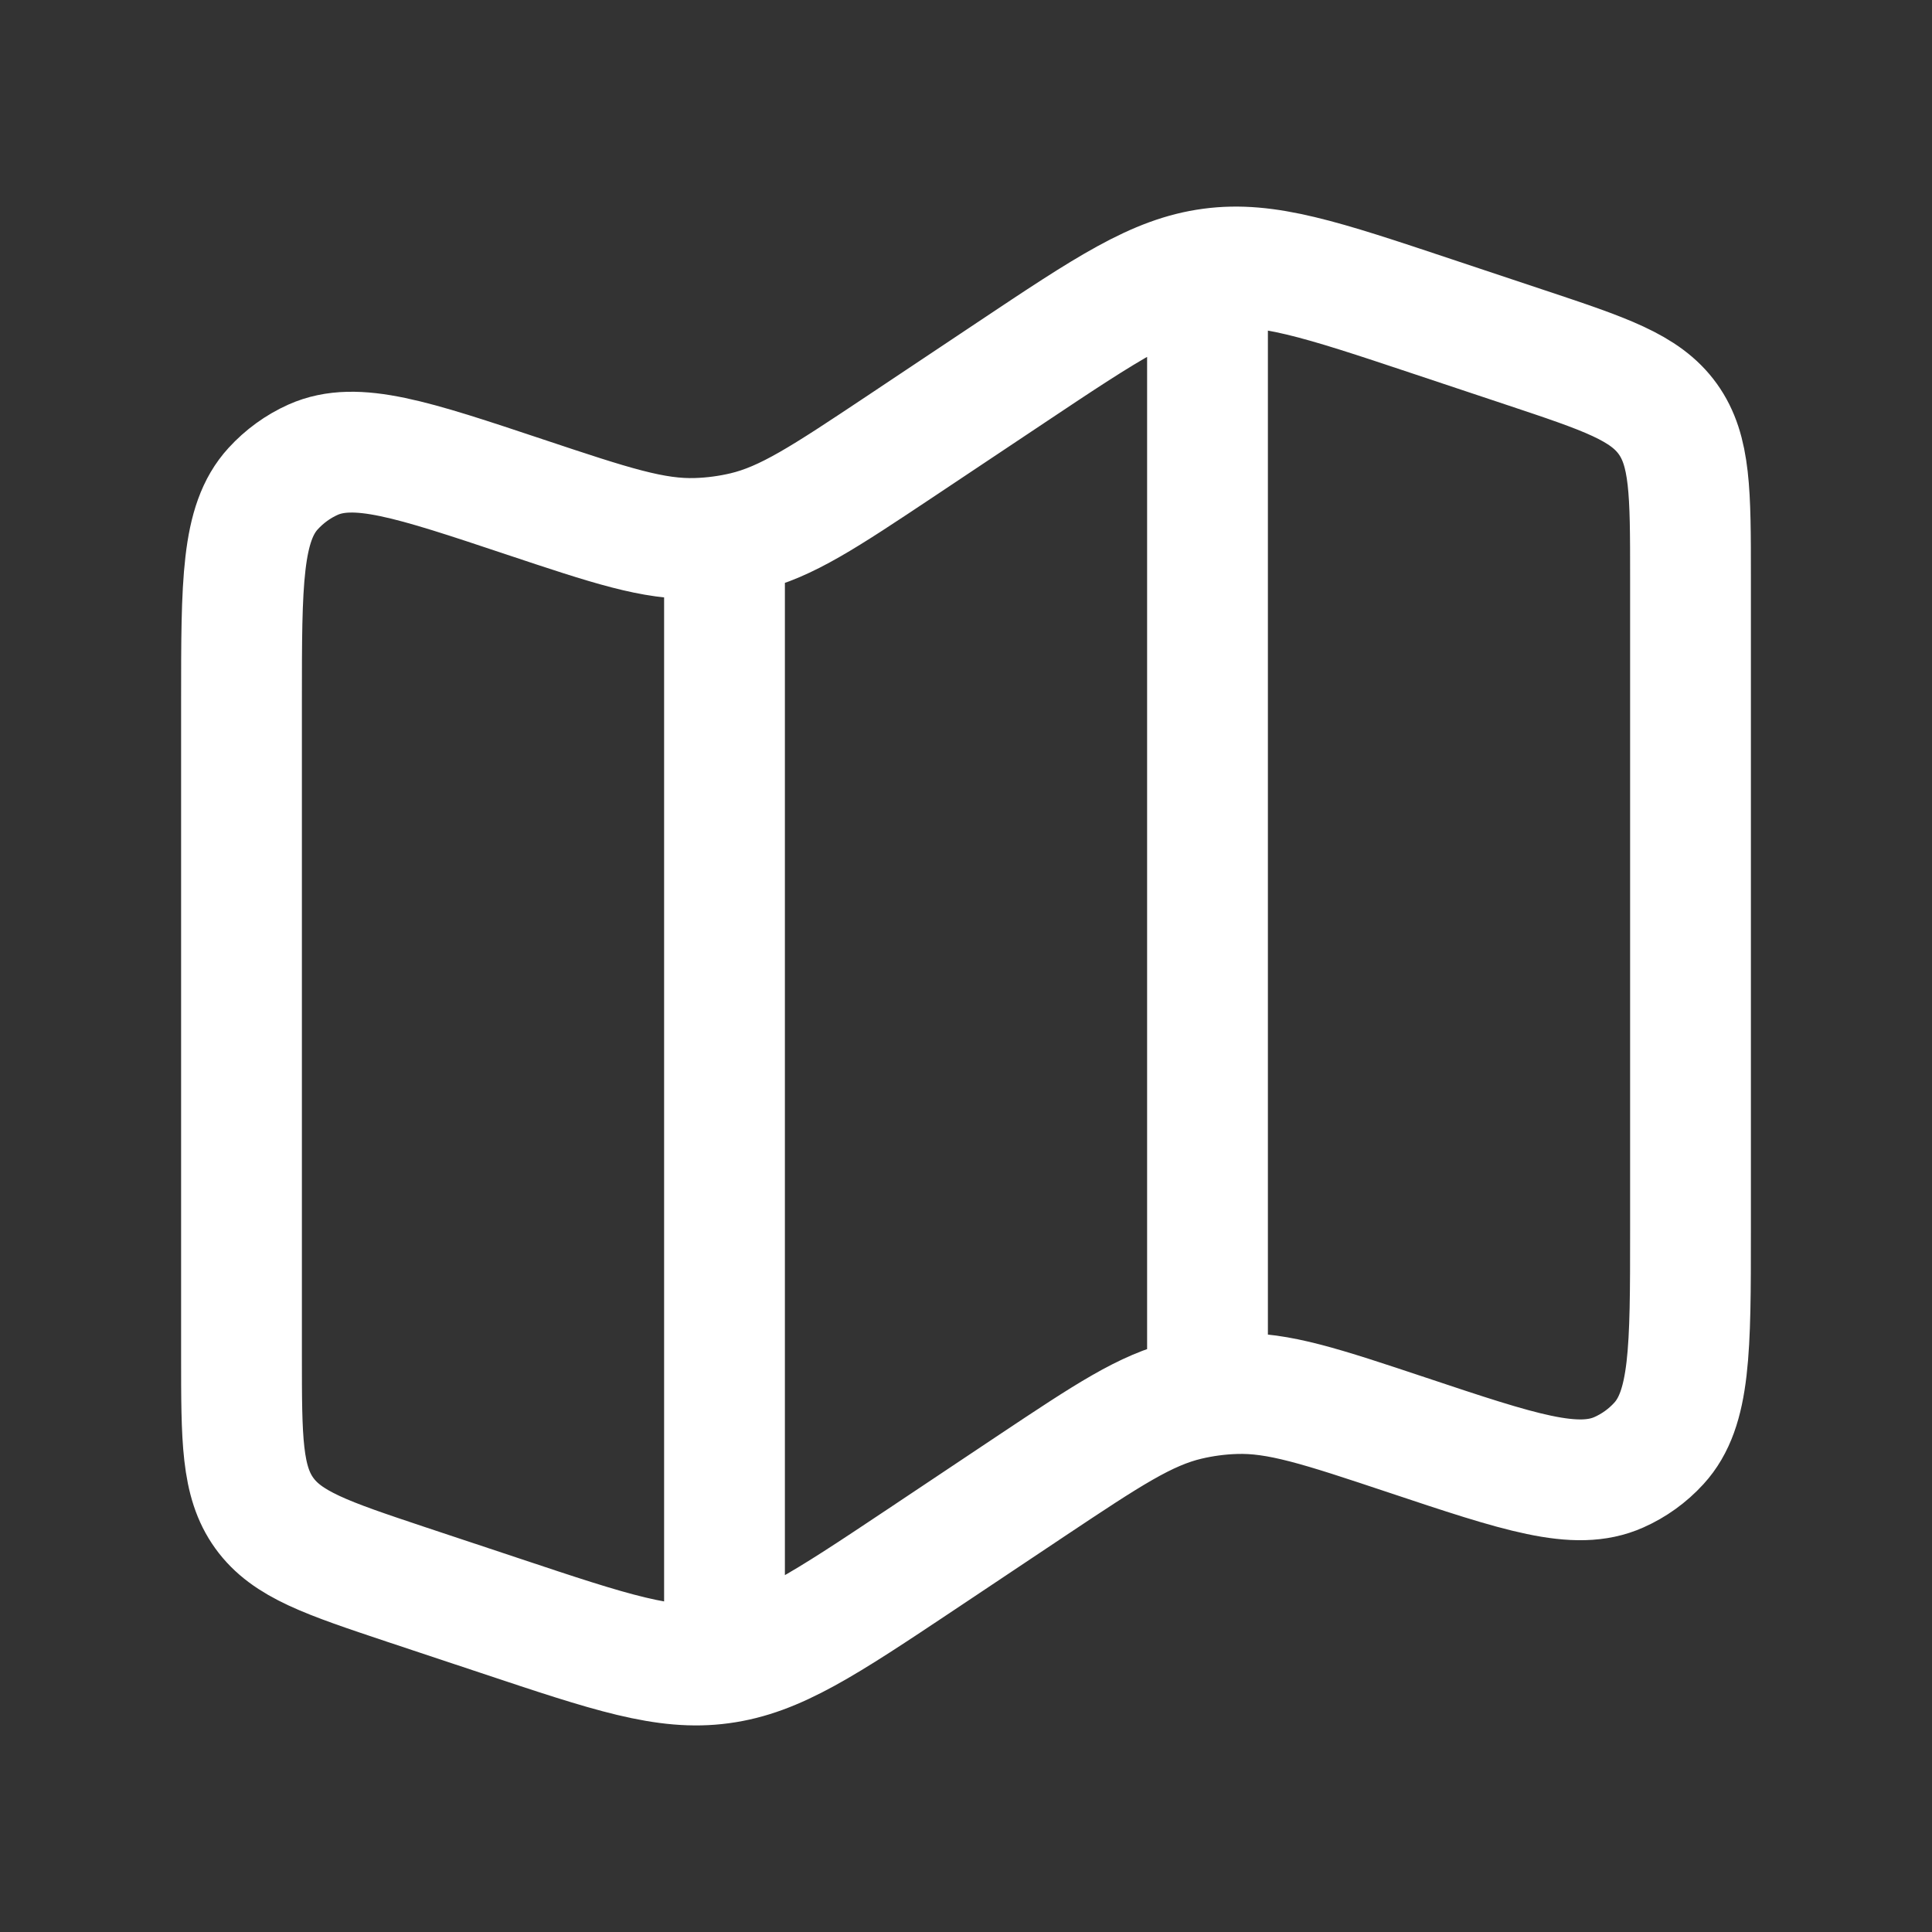 <svg width="27" height="27" viewBox="0 0 27 27" fill="none" xmlns="http://www.w3.org/2000/svg">
<rect x="0" y="0" width="27" height="27" fill="#333333" stroke="none"/>
<path d="M10.125 7.469V23.062M16.875 3.375V19.125M3.375 9.799C3.375 8.14 3.375 7.312 3.817 6.829C3.974 6.657 4.164 6.519 4.376 6.424C4.975 6.158 5.761 6.42 7.334 6.945C8.534 7.345 9.134 7.545 9.741 7.524C9.964 7.517 10.186 7.487 10.403 7.436C10.993 7.296 11.52 6.945 12.573 6.244L14.128 5.207C15.478 4.306 16.152 3.857 16.926 3.754C17.7 3.65 18.469 3.906 20.007 4.419L21.318 4.856C22.431 5.227 22.988 5.412 23.307 5.854C23.625 6.297 23.625 6.884 23.625 8.057V17.202C23.625 18.86 23.625 19.689 23.183 20.172C23.026 20.344 22.836 20.481 22.624 20.575C22.025 20.842 21.239 20.58 19.666 20.055C18.466 19.655 17.866 19.455 17.259 19.476C17.036 19.483 16.814 19.513 16.597 19.564C16.006 19.704 15.48 20.055 14.427 20.756L12.872 21.794C11.522 22.694 10.848 23.143 10.074 23.246C9.3 23.351 8.531 23.094 6.993 22.581L5.682 22.145C4.569 21.773 4.012 21.588 3.693 21.145C3.375 20.703 3.375 20.115 3.375 18.943V9.799Z" stroke="white" stroke-width="1.688"/>
</svg>

